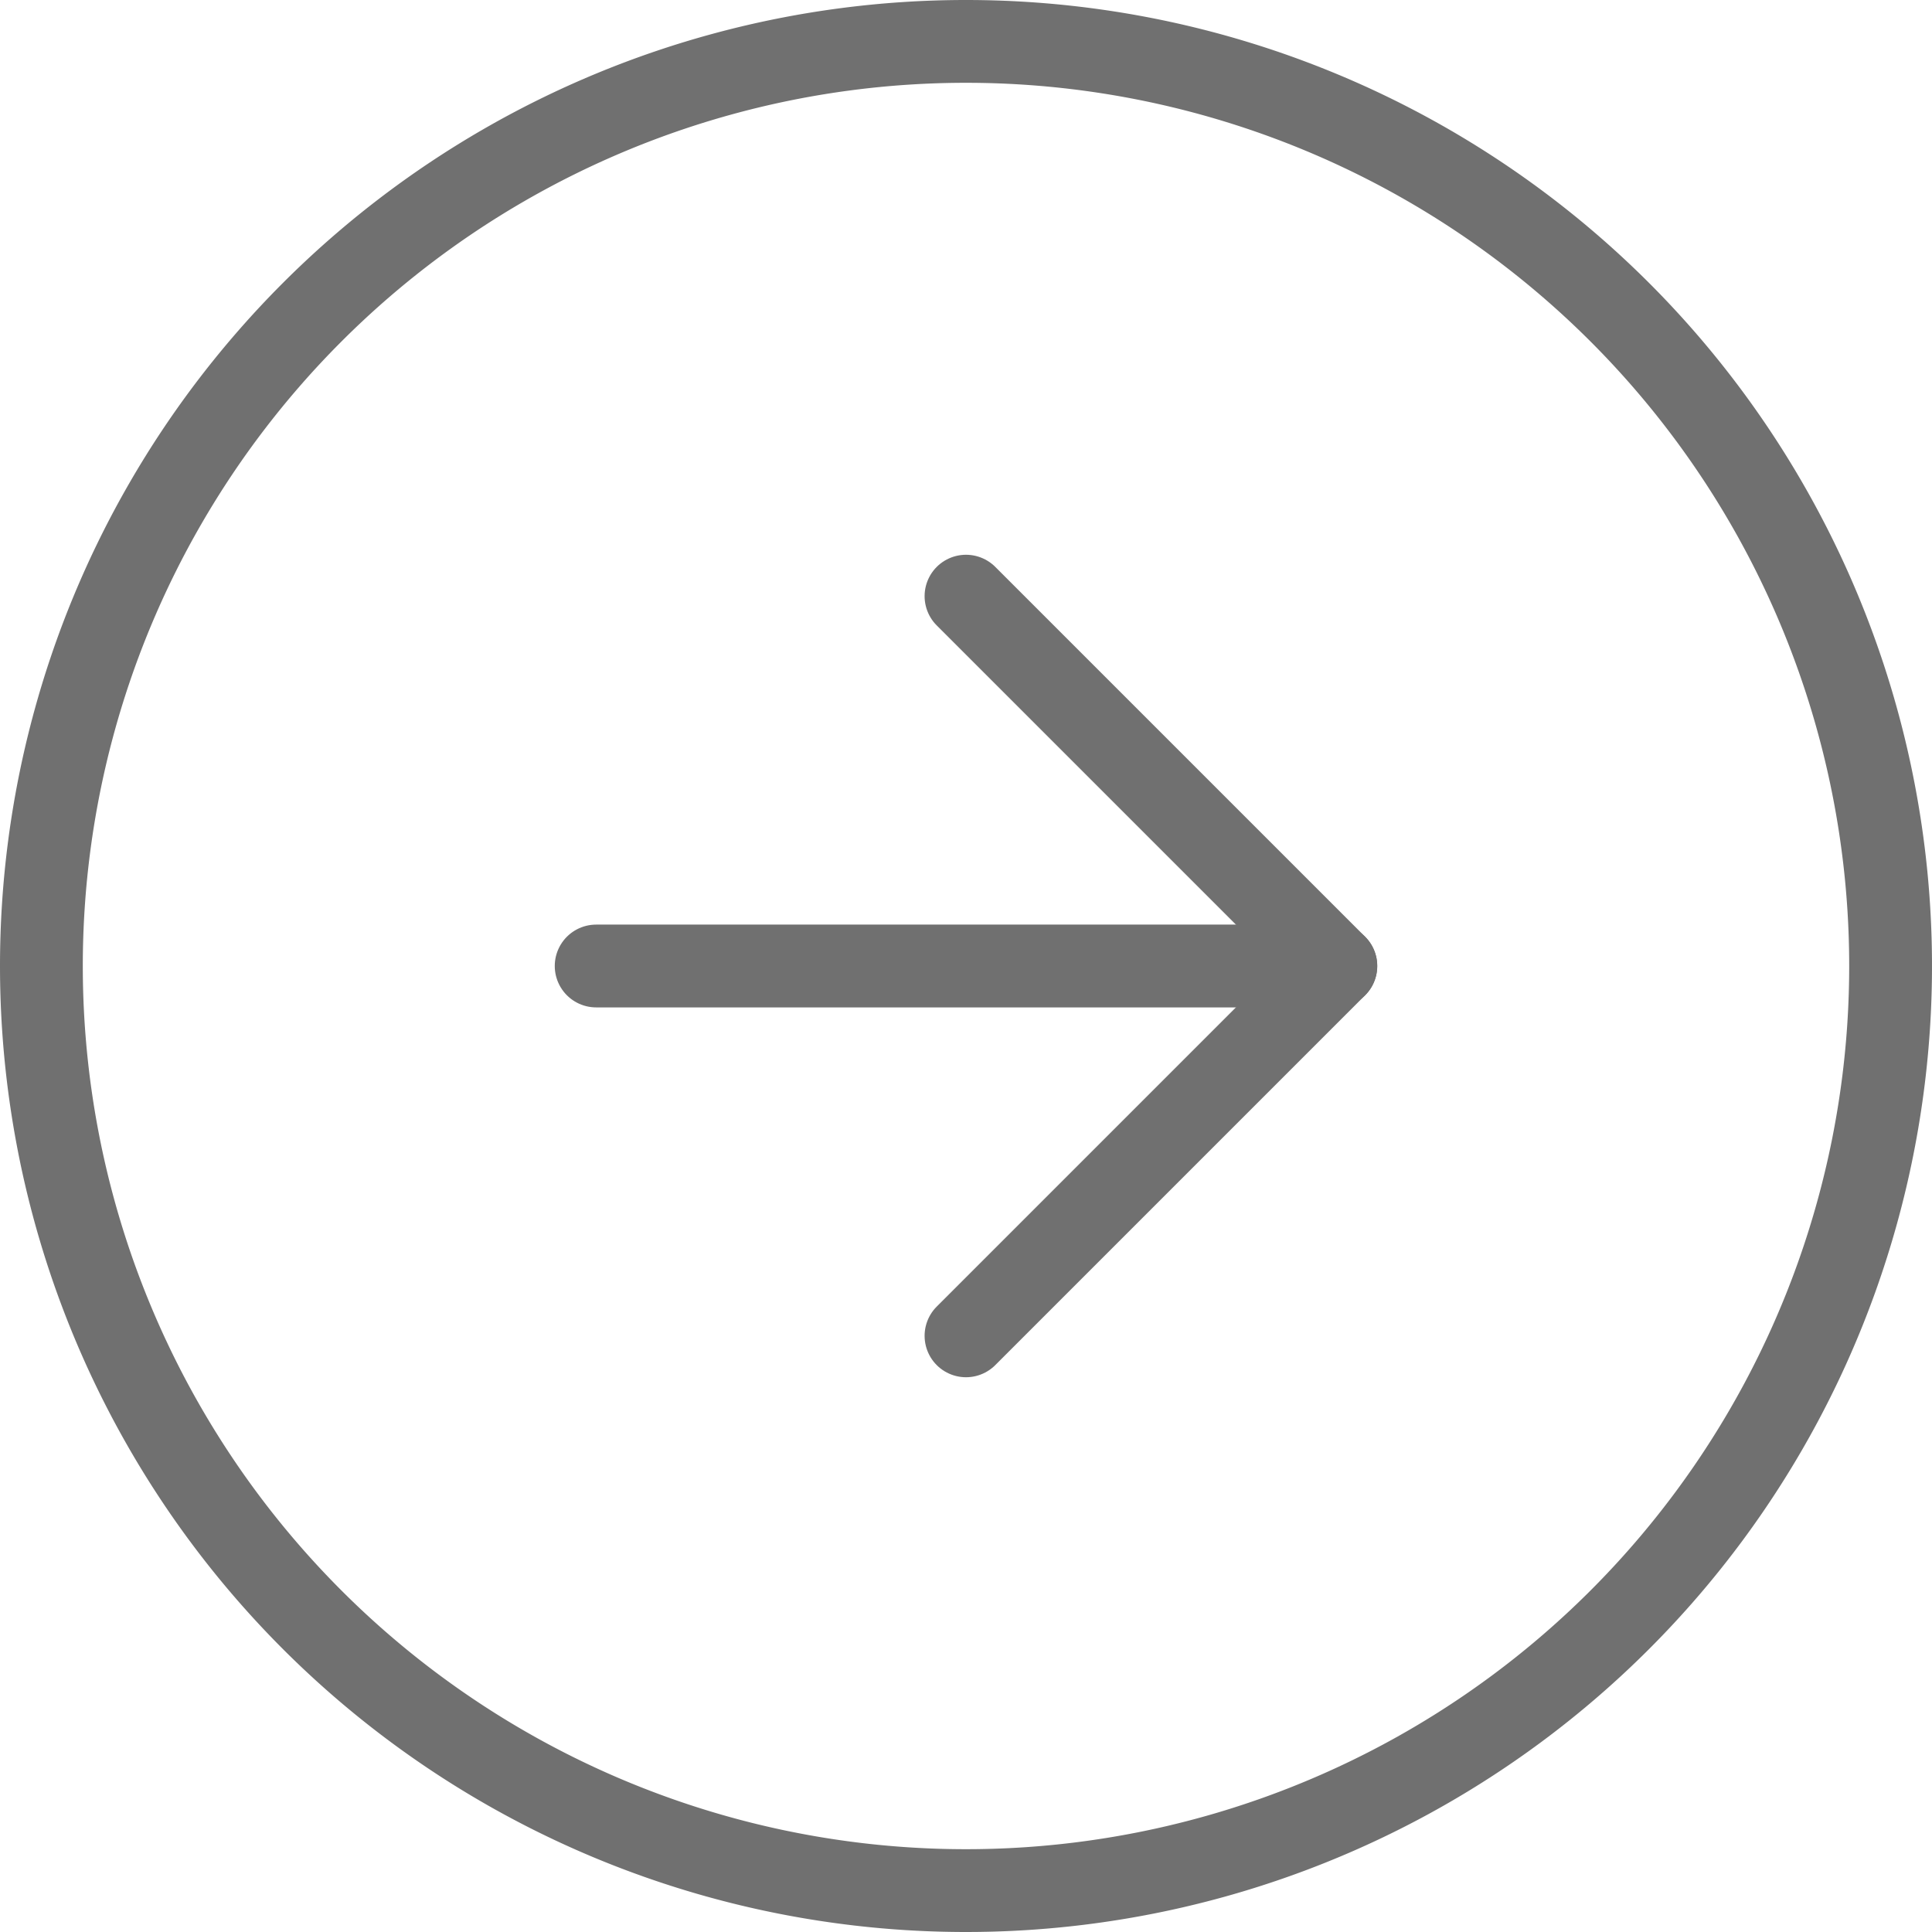 <svg xmlns="http://www.w3.org/2000/svg" width="70" height="70" viewBox="0 0 70 70"><defs><style>.a{fill:none;stroke:#707070;stroke-linecap:round;stroke-linejoin:round;stroke-width:3px;}</style></defs><g transform="translate(1.5 1.5)"><path class="a" d="M3,36.5A33.5,33.5,0,1,0,36.5,3,33.5,33.5,0,0,0,3,36.5Z" transform="translate(-3 -3)"/><path class="a" d="M12,12,25.4,25.4,12,38.8" transform="translate(21.5 8.1)"/><path class="a" d="M12,18H38.8" transform="translate(8.1 15.5)"/></g></svg>